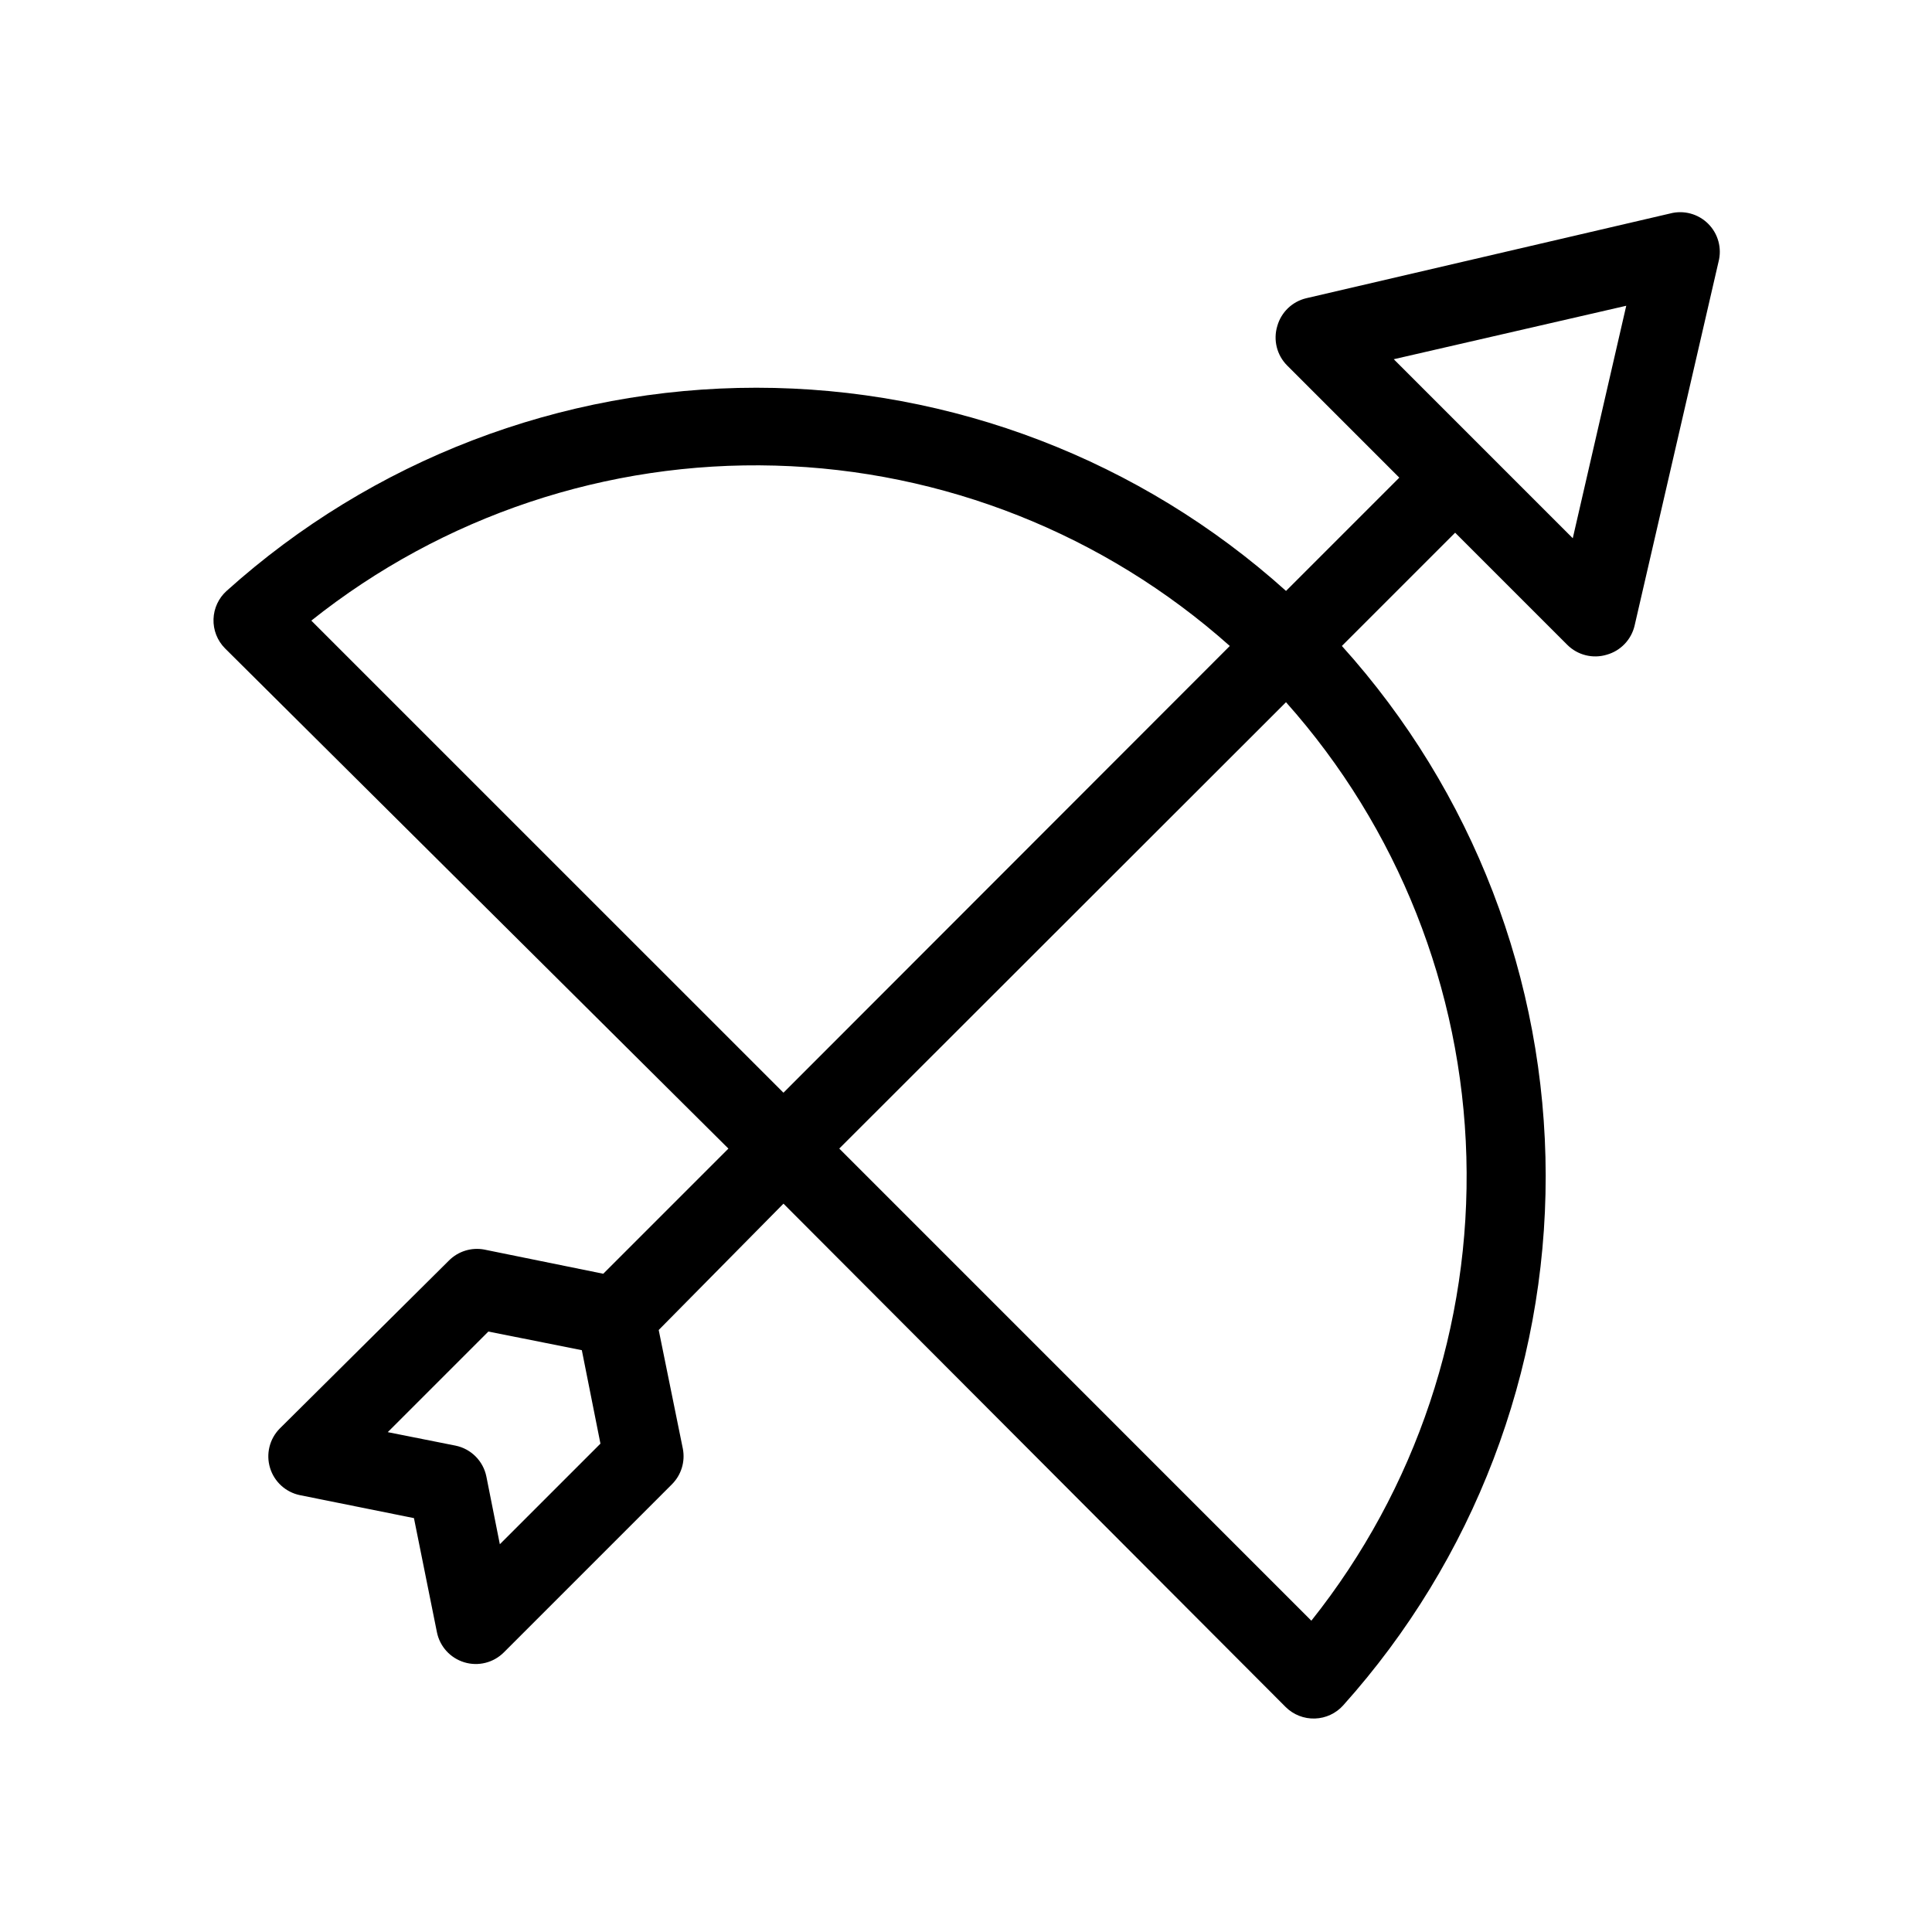 <?xml version="1.0" encoding="UTF-8"?>
<!-- Uploaded to: SVG Repo, www.svgrepo.com, Generator: SVG Repo Mixer Tools -->
<svg fill="#000000" width="800px" height="800px" version="1.1" viewBox="144 144 512 512" xmlns="http://www.w3.org/2000/svg">
 <path d="m499.61 315.19 30.02-30.02 29.703 29.703c2.742 2.75 6.781 3.758 10.496 2.625 3.656-1.035 6.465-3.969 7.348-7.664l22.25-96.457c0.941-3.606-0.098-7.438-2.734-10.07-2.633-2.633-6.465-3.676-10.07-2.734l-96.457 22.461c-3.695 0.883-6.625 3.691-7.664 7.348-1.133 3.715-0.125 7.754 2.625 10.496l29.703 29.703-30.02 30.02c-38.539-34.668-88.543-53.848-140.38-53.848s-101.84 19.18-140.38 53.848c-2.121 1.91-3.371 4.602-3.465 7.453-0.102 2.898 1 5.707 3.043 7.766l133.41 132.57-33.168 33.168-31.488-6.402v-0.004c-3.441-0.656-6.984 0.445-9.445 2.941l-44.82 44.504c-2.691 2.738-3.672 6.731-2.555 10.402 1.113 3.676 4.148 6.449 7.91 7.231l30.23 6.086 6.086 30.23c0.758 3.789 3.543 6.852 7.242 7.977 3.711 1.133 7.75 0.125 10.496-2.625l44.504-44.504h-0.004c2.496-2.461 3.598-6.004 2.941-9.445l-6.402-31.488 33.062-33.48 133.09 133.4c2.055 2.043 4.867 3.144 7.766 3.043 2.852-0.094 5.543-1.344 7.453-3.461 34.621-38.582 53.746-88.609 53.688-140.45-0.059-51.84-19.293-101.82-54.004-140.32zm75.363-90.16-14.172 61.609-47.441-47.441zm-298.51 328.21-3.57-17.949c-0.84-4.125-4.062-7.348-8.188-8.188l-17.945-3.57 26.66-26.66 24.77 4.934 4.934 24.77zm-49.961-244.77c34.848-27.762 78.387-42.312 122.93-41.082 44.539 1.227 87.211 18.16 120.48 47.801l-118.29 118.39zm139.91 139.91 118.39-118.29c29.645 33.266 46.574 75.938 47.801 120.48 1.23 44.539-13.32 88.078-41.082 122.93z"/>
</svg>